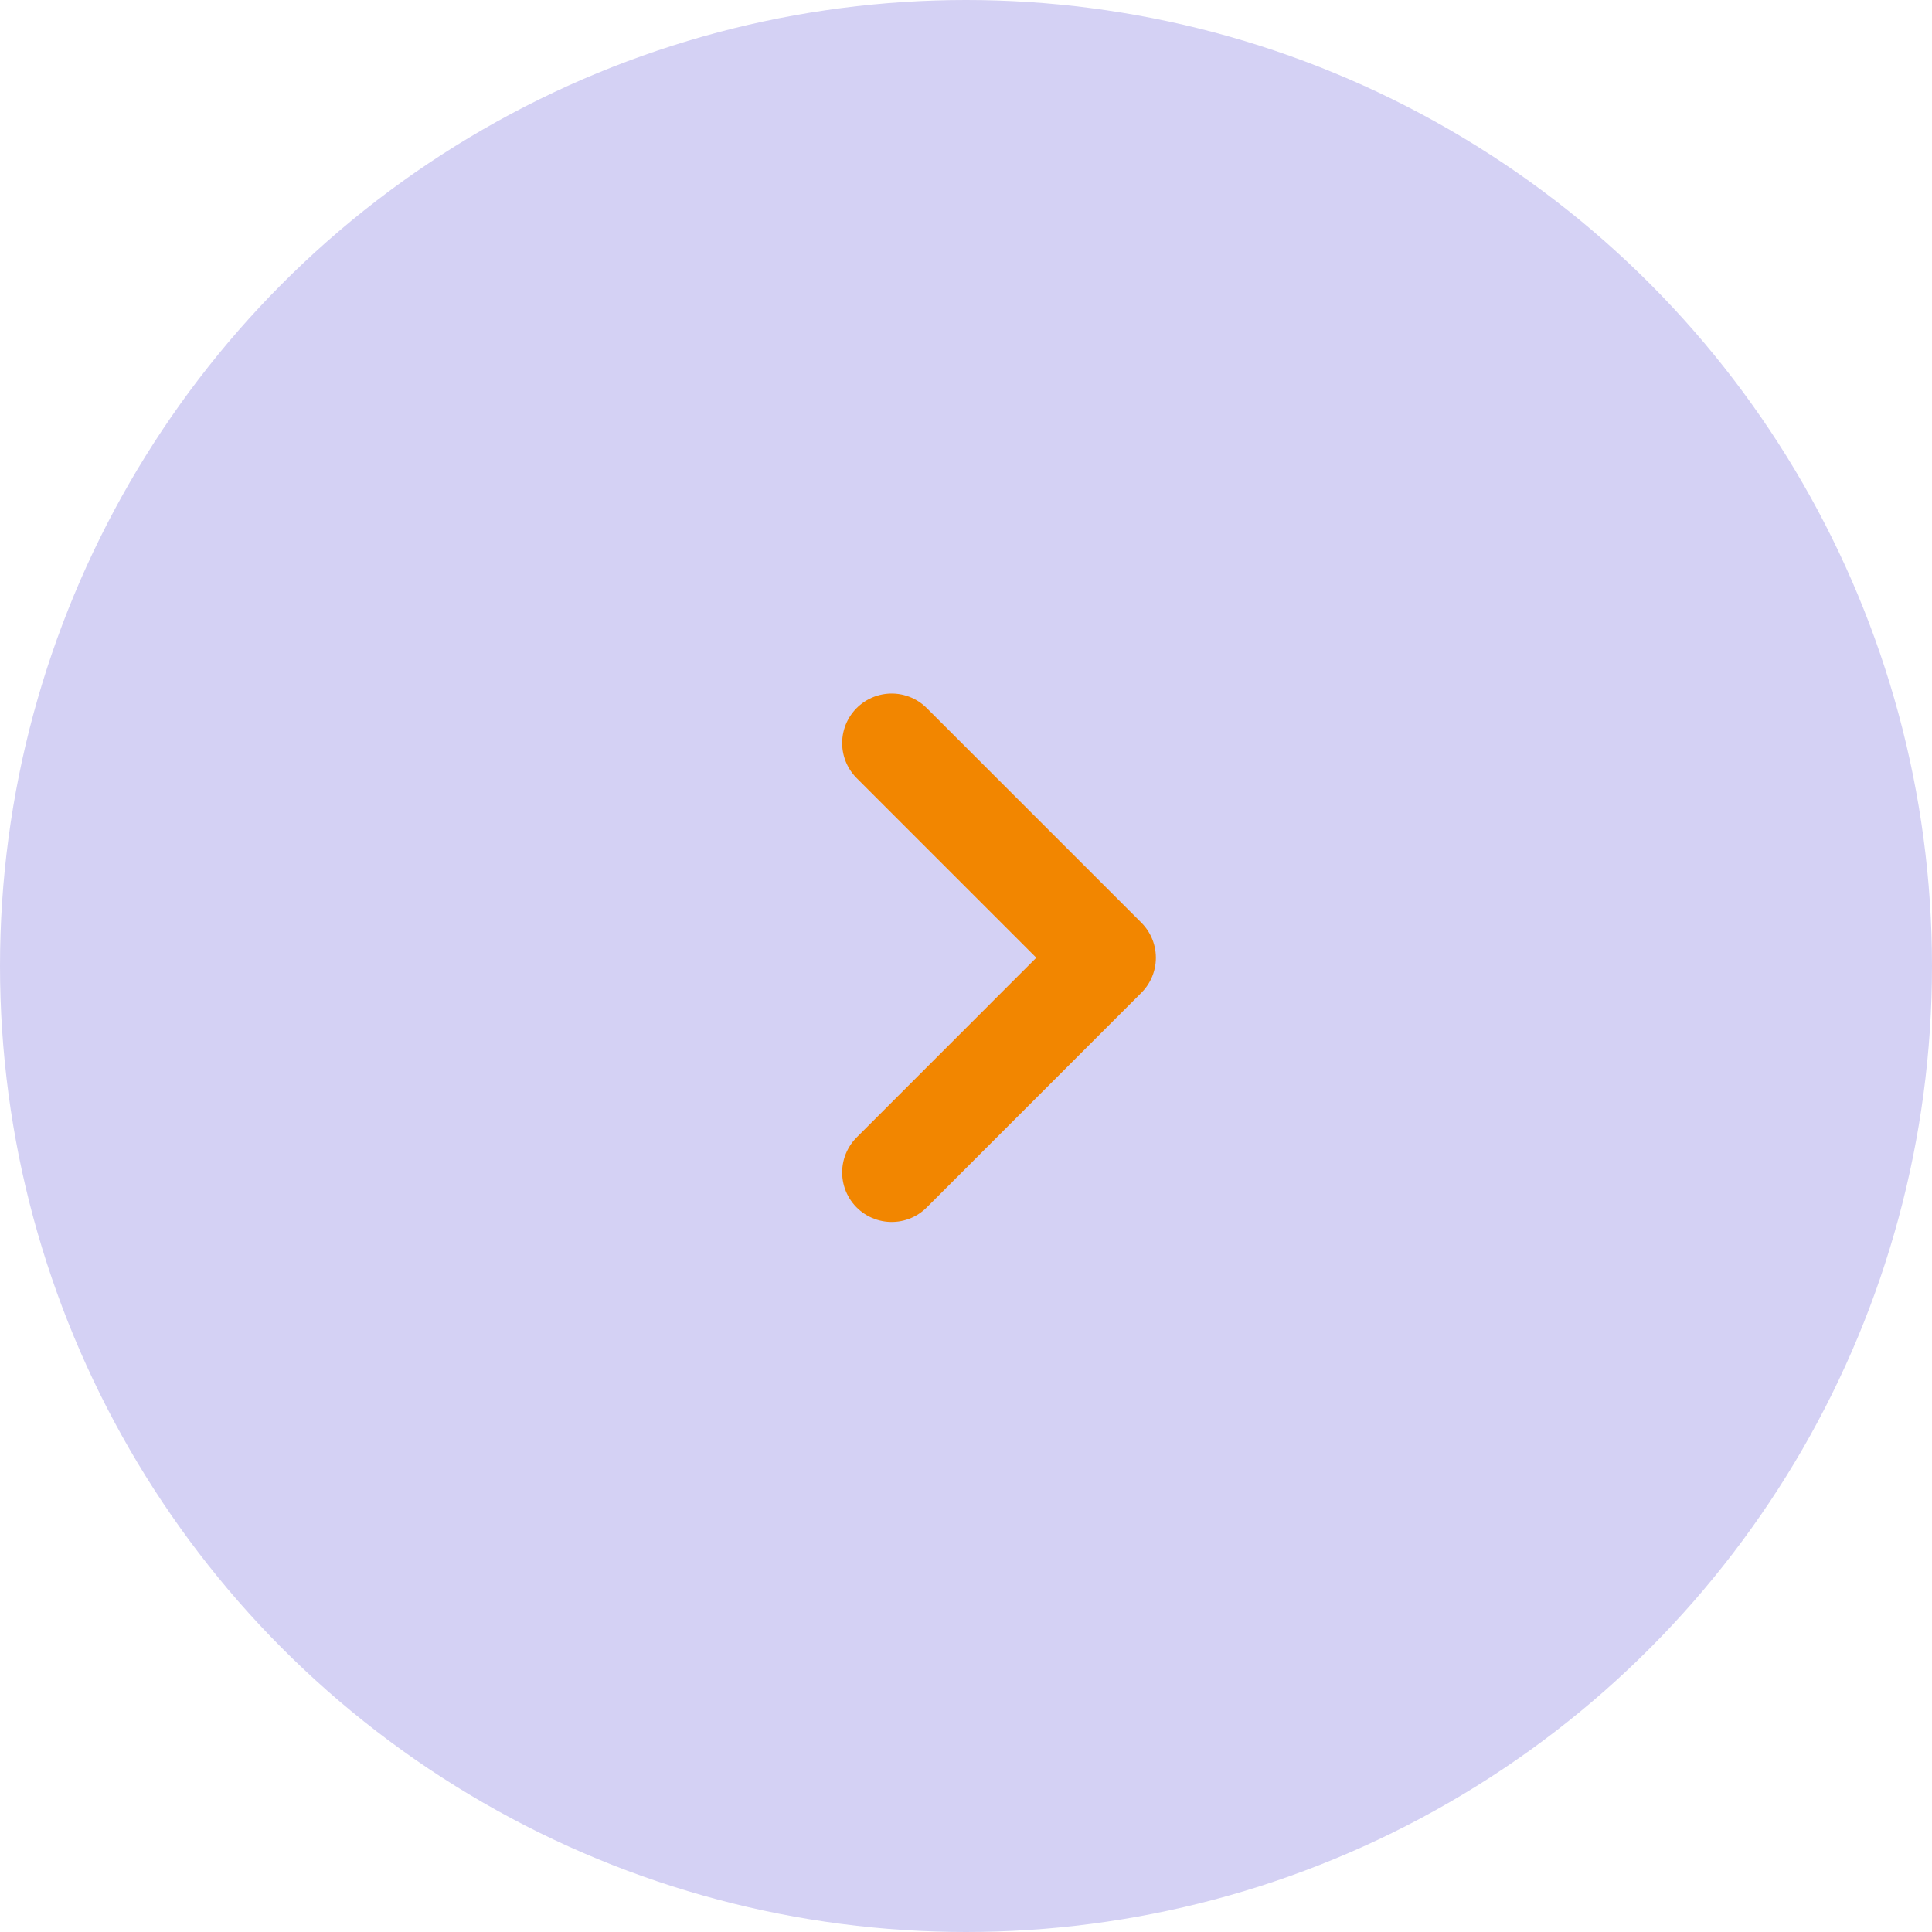 <svg width="39" height="39" viewBox="0 0 39 39" fill="none" xmlns="http://www.w3.org/2000/svg">
<circle cx="19.5" cy="19.5" r="19.5" fill="#D4D1F4"/>
<path d="M18 15L22.333 19.333L18 23.667" stroke="#F28600" stroke-width="2" stroke-linecap="round" stroke-linejoin="round"/>
</svg>

